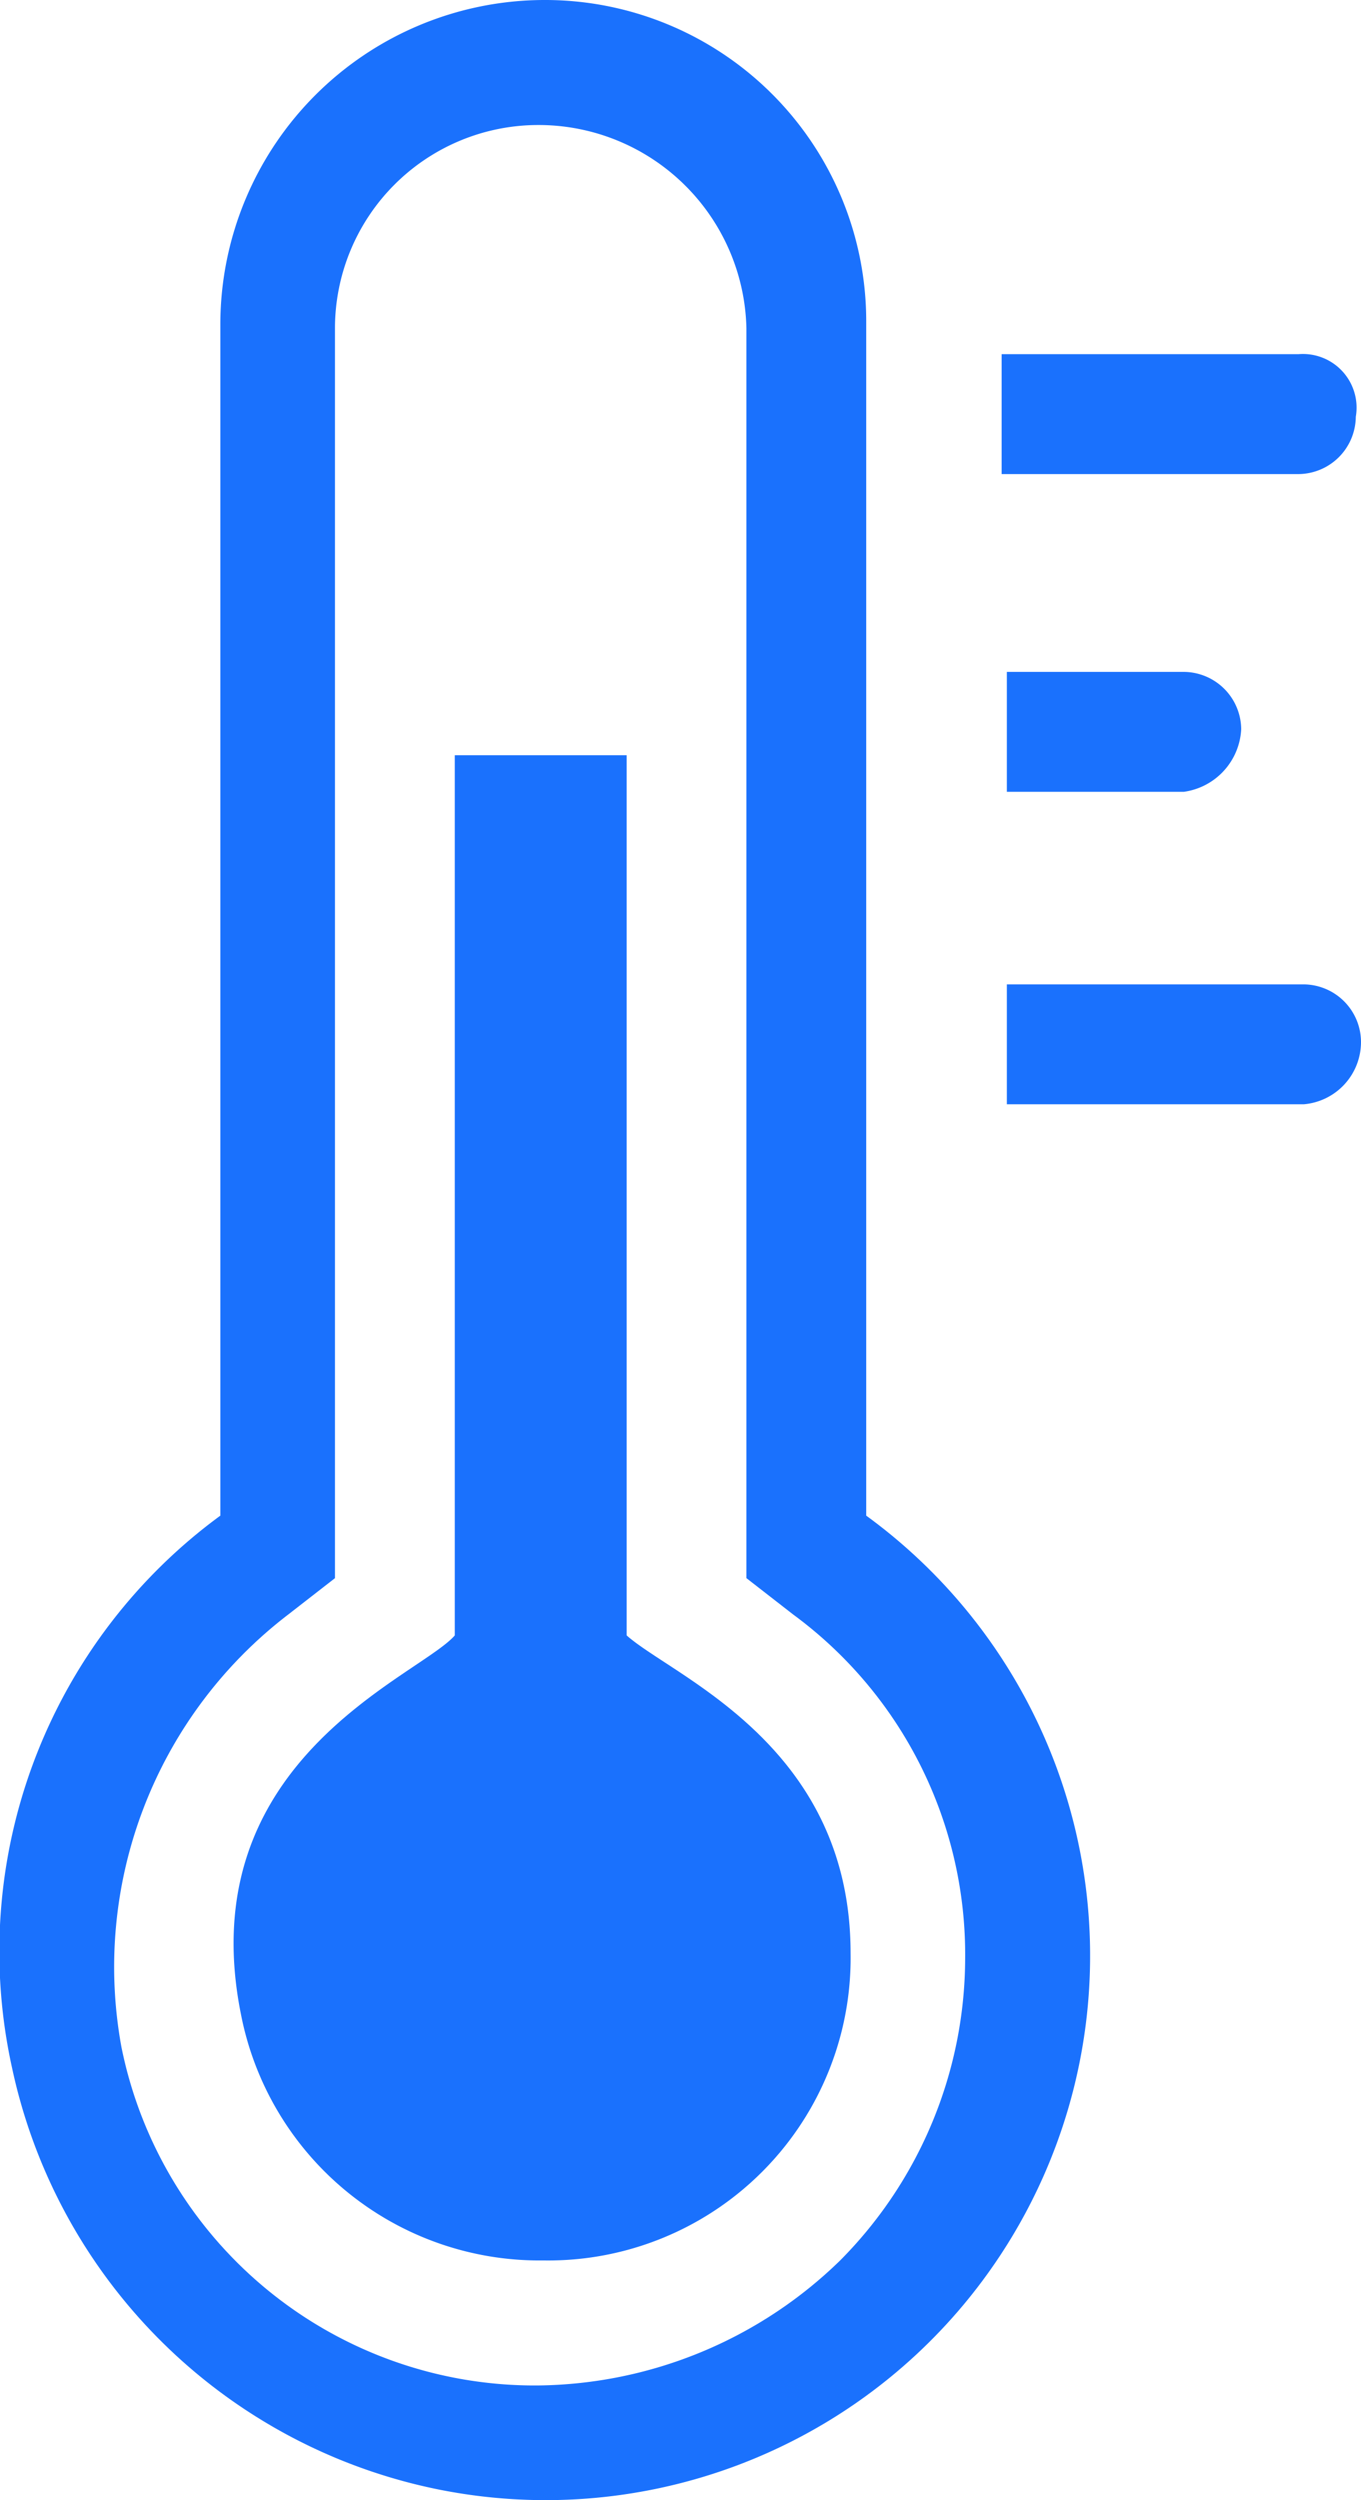 <svg xmlns="http://www.w3.org/2000/svg" width="39.728" height="72.979" viewBox="0 0 39.728 72.979">
  <g id="noun-temperature-1979336" transform="translate(-11.968 -1)">
    <g id="Grupo_26318" data-name="Grupo 26318" transform="translate(11.968 1)">
      <path id="Caminho_39148" data-name="Caminho 39148" d="M24.787,73.669A15.891,15.891,0,0,0,37.253,45.24V10.426A9.376,9.376,0,0,0,27.827,1,9.473,9.473,0,0,0,18.4,10.426V45.24a15.769,15.769,0,0,0-6.081,16.115A15.959,15.959,0,0,0,24.787,73.669ZM20.378,48.129l1.368-1.064V10.578a5.936,5.936,0,0,1,5.929-5.929,6.069,6.069,0,0,1,6.081,5.929V47.064l1.368,1.064a12.317,12.317,0,0,1,5.017,10.034,12.544,12.544,0,0,1-3.649,8.818,12.82,12.82,0,0,1-8.818,3.649,12.305,12.305,0,0,1-12.162-9.882A12.955,12.955,0,0,1,20.378,48.129Z" transform="translate(-11.968 -1)" fill="#1a71fd"/>
      <path id="Caminho_39149" data-name="Caminho 39149" d="M25.494,59.436a8.828,8.828,0,0,0,8.97-8.97c0-6.081-5.169-8.057-6.537-9.274V15.5H22.91V41.193c-1.064,1.216-7.753,3.649-6.233,11.1A8.877,8.877,0,0,0,25.494,59.436Z" transform="translate(-9.635 6.544)" fill="#1a71fd"/>
      <path id="Caminho_39150" data-name="Caminho 39150" d="M39.866,7.8H31.2v3.5h8.666a1.687,1.687,0,0,0,1.672-1.672A1.566,1.566,0,0,0,39.866,7.8Z" transform="translate(-1.962 2.538)" fill="#1a71fd"/>
      <path id="Caminho_39151" data-name="Caminho 39151" d="M38.141,15.572A1.687,1.687,0,0,0,36.469,13.9H31.3v3.5h5.169A1.943,1.943,0,0,0,38.141,15.572Z" transform="translate(-1.91 5.712)" fill="#1a71fd"/>
      <path id="Caminho_39152" data-name="Caminho 39152" d="M41.638,21.572A1.687,1.687,0,0,0,39.966,19.9H31.3v3.5h8.666A1.825,1.825,0,0,0,41.638,21.572Z" transform="translate(-1.91 8.833)" fill="#1a71fd"/>
    </g>
  </g>
</svg>
